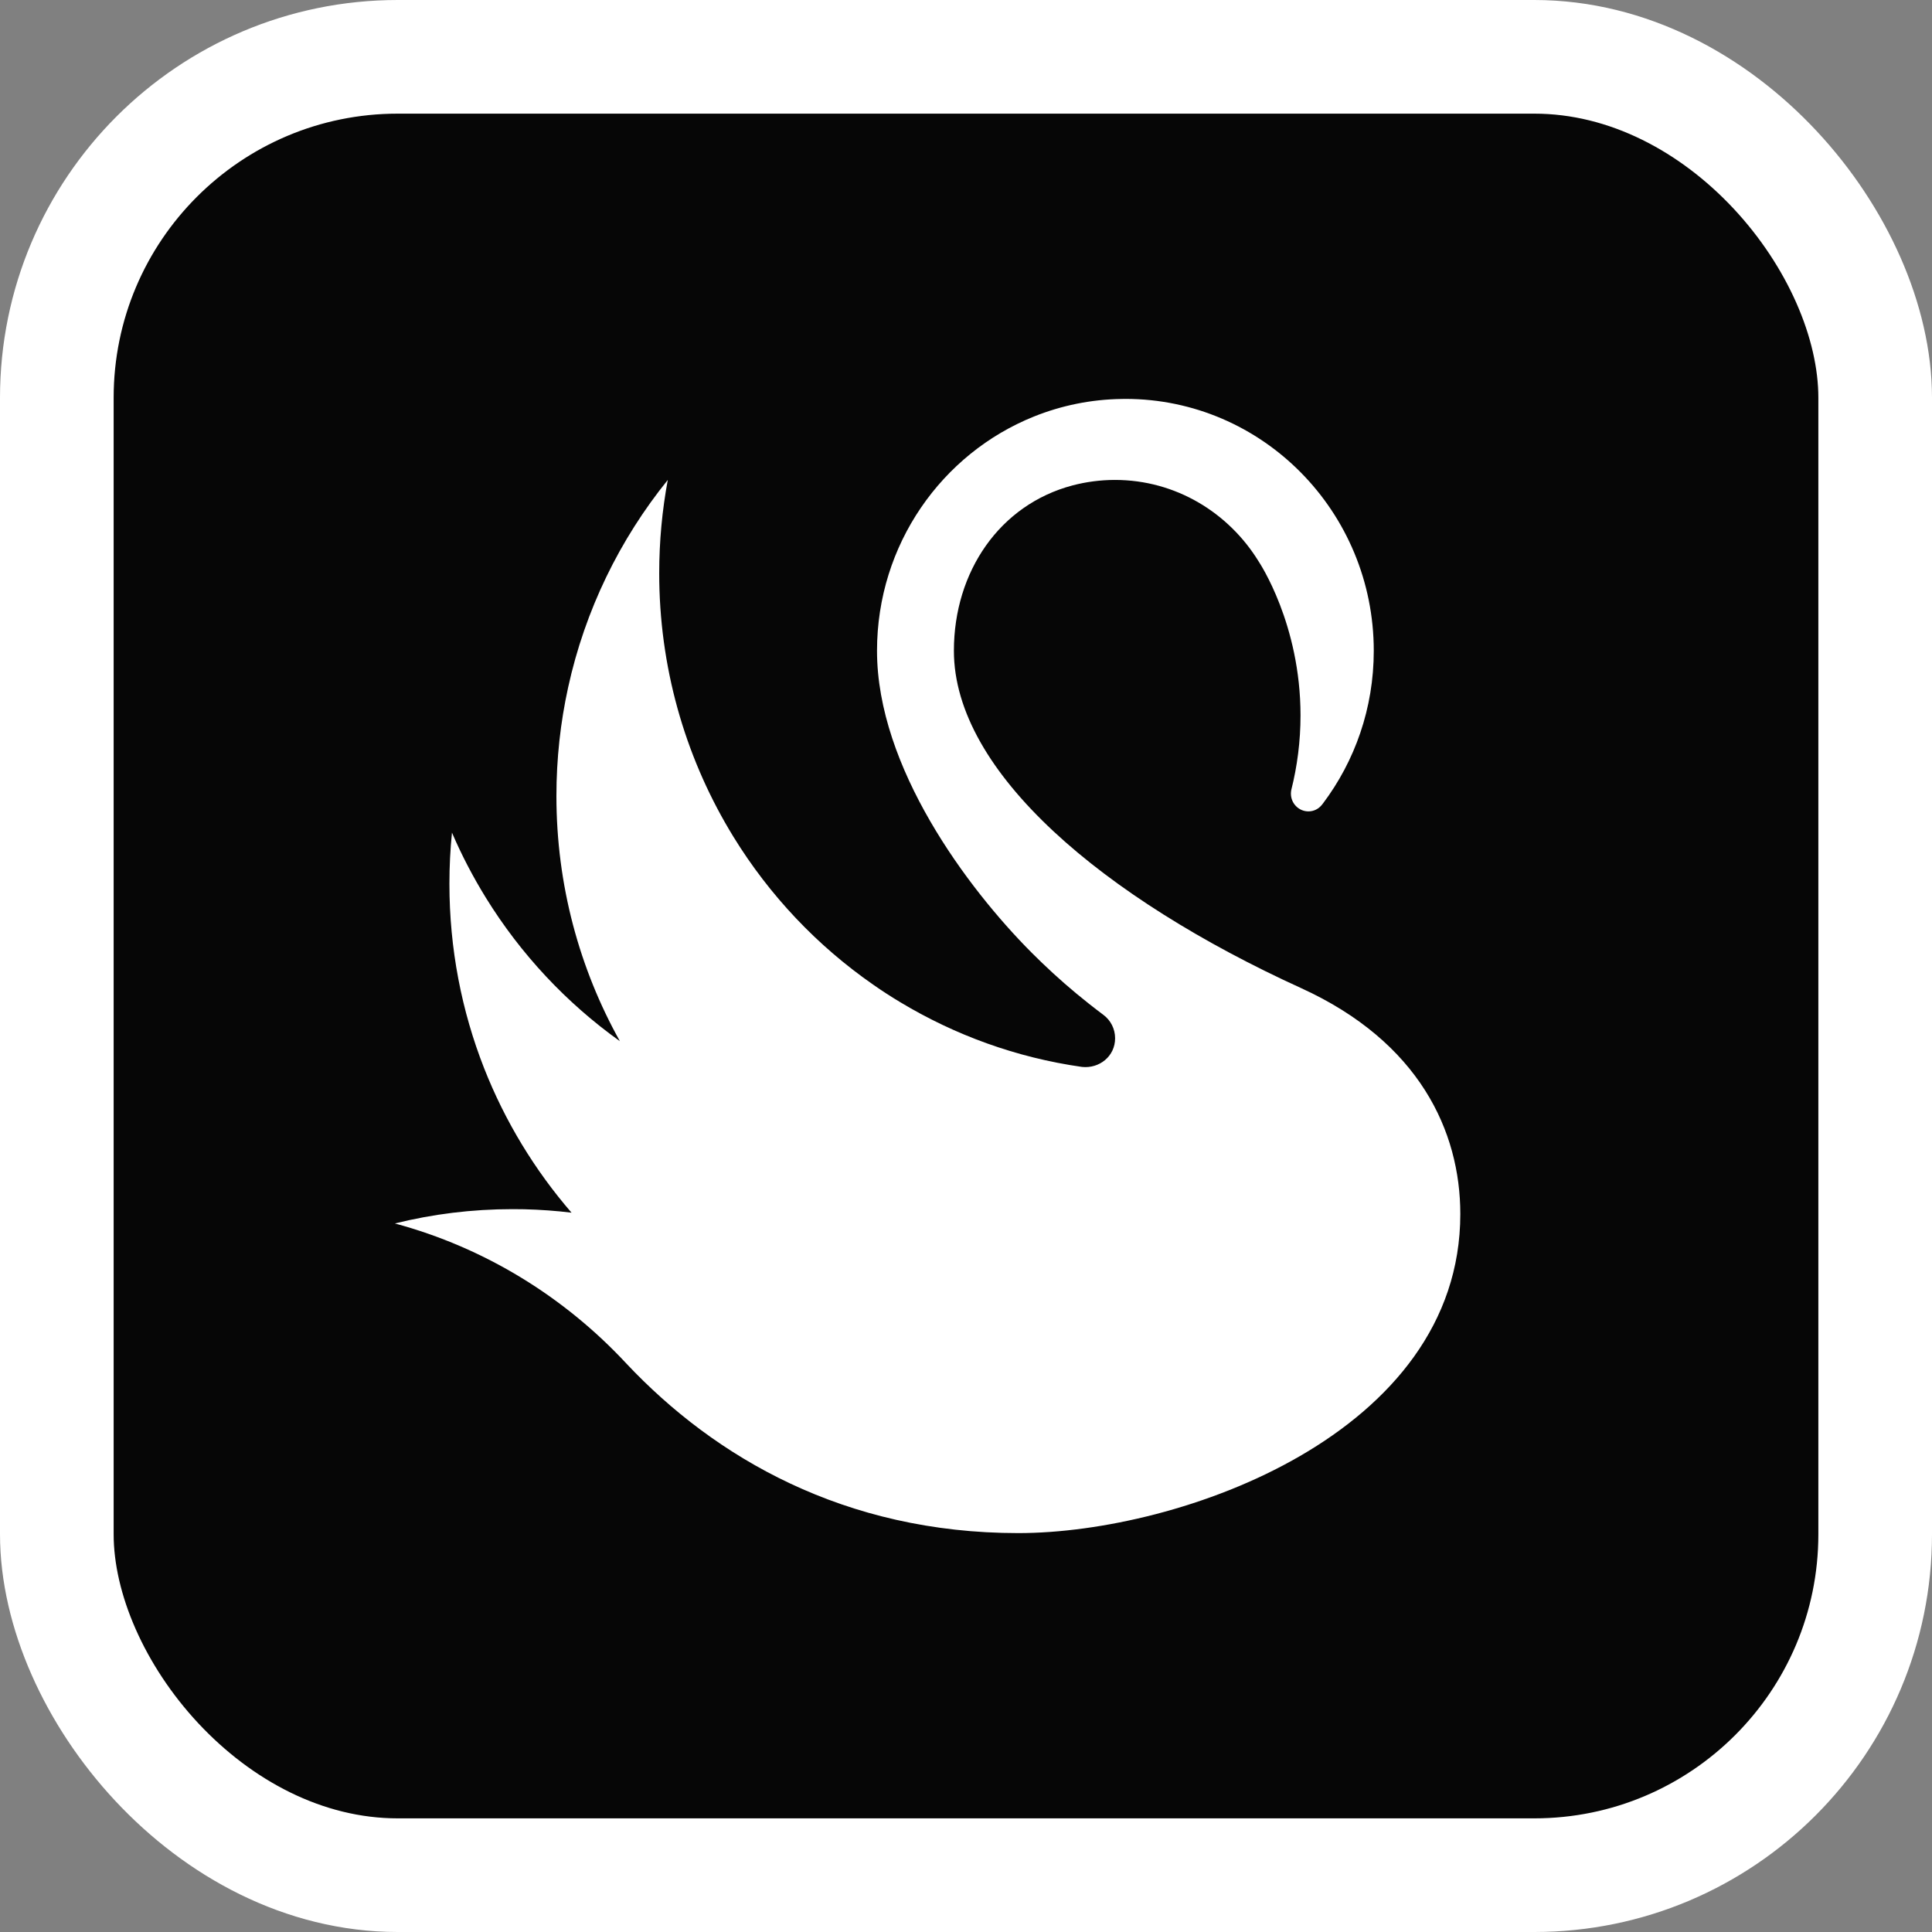 <svg width="34" height="34" viewBox="0 0 34 34" fill="none" xmlns="http://www.w3.org/2000/svg">
<rect x="0" y="0" width="34" height="34" fill="#808080" stroke="none"/>
<rect x="1" y="1" width="32" height="32" rx="6" fill="black" fill-opacity="0.95" stroke="white" stroke-width="2"/>
<path fill-rule="evenodd" clip-rule="evenodd" d="M16.787 11.453C16.787 10.055 17.598 8.881 18.873 8.543C19.112 8.48 19.363 8.446 19.622 8.446C20.69 8.446 21.621 9.022 22.148 9.877C22.164 9.903 22.887 10.981 22.887 12.59C22.887 13.043 22.83 13.484 22.724 13.904C22.72 13.924 22.718 13.945 22.718 13.967C22.718 14.139 22.856 14.279 23.026 14.279C23.12 14.279 23.204 14.236 23.26 14.167C23.268 14.159 23.275 14.15 23.281 14.141C23.843 13.395 24.176 12.464 24.176 11.453C24.176 9.005 22.219 7.02 19.805 7.02C19.785 7.02 19.764 7.02 19.743 7.021C19.197 7.028 18.674 7.138 18.194 7.331C16.577 7.981 15.434 9.581 15.434 11.453C15.434 13.505 17.028 15.633 18.149 16.759C18.208 16.817 18.266 16.875 18.325 16.932C18.595 17.192 18.872 17.434 19.156 17.658C19.244 17.728 19.333 17.796 19.422 17.863C19.545 17.956 19.624 18.105 19.624 18.272C19.624 18.59 19.345 18.809 19.041 18.776C17.886 18.612 16.805 18.216 15.843 17.637C15.681 17.54 15.523 17.438 15.369 17.33H15.369C14.382 16.645 13.542 15.758 12.908 14.727C12.104 13.419 11.629 11.882 11.602 10.233C11.602 10.185 11.601 10.136 11.601 10.087C11.601 9.527 11.653 8.978 11.752 8.446C10.908 9.49 10.296 10.735 9.998 12.098C9.863 12.713 9.792 13.352 9.792 14.008C9.792 15.576 10.198 17.049 10.909 18.323C9.967 17.65 9.163 16.791 8.55 15.798C8.325 15.433 8.125 15.051 7.954 14.653C7.924 14.948 7.909 15.249 7.909 15.553C7.909 16.699 8.125 17.793 8.519 18.797C8.888 19.736 9.412 20.594 10.058 21.341C9.785 21.308 9.509 21.288 9.229 21.281C9.159 21.28 9.089 21.279 9.019 21.279C8.306 21.279 7.612 21.366 6.949 21.531C8.53 21.956 9.933 22.824 11.023 23.996C12.581 25.652 14.864 26.98 17.92 26.98C20.773 26.98 25.699 25.233 25.699 21.365C25.699 19.912 24.979 18.337 22.893 17.387C19.428 15.807 16.787 13.594 16.787 11.453Z" fill="white"/>
</svg>
